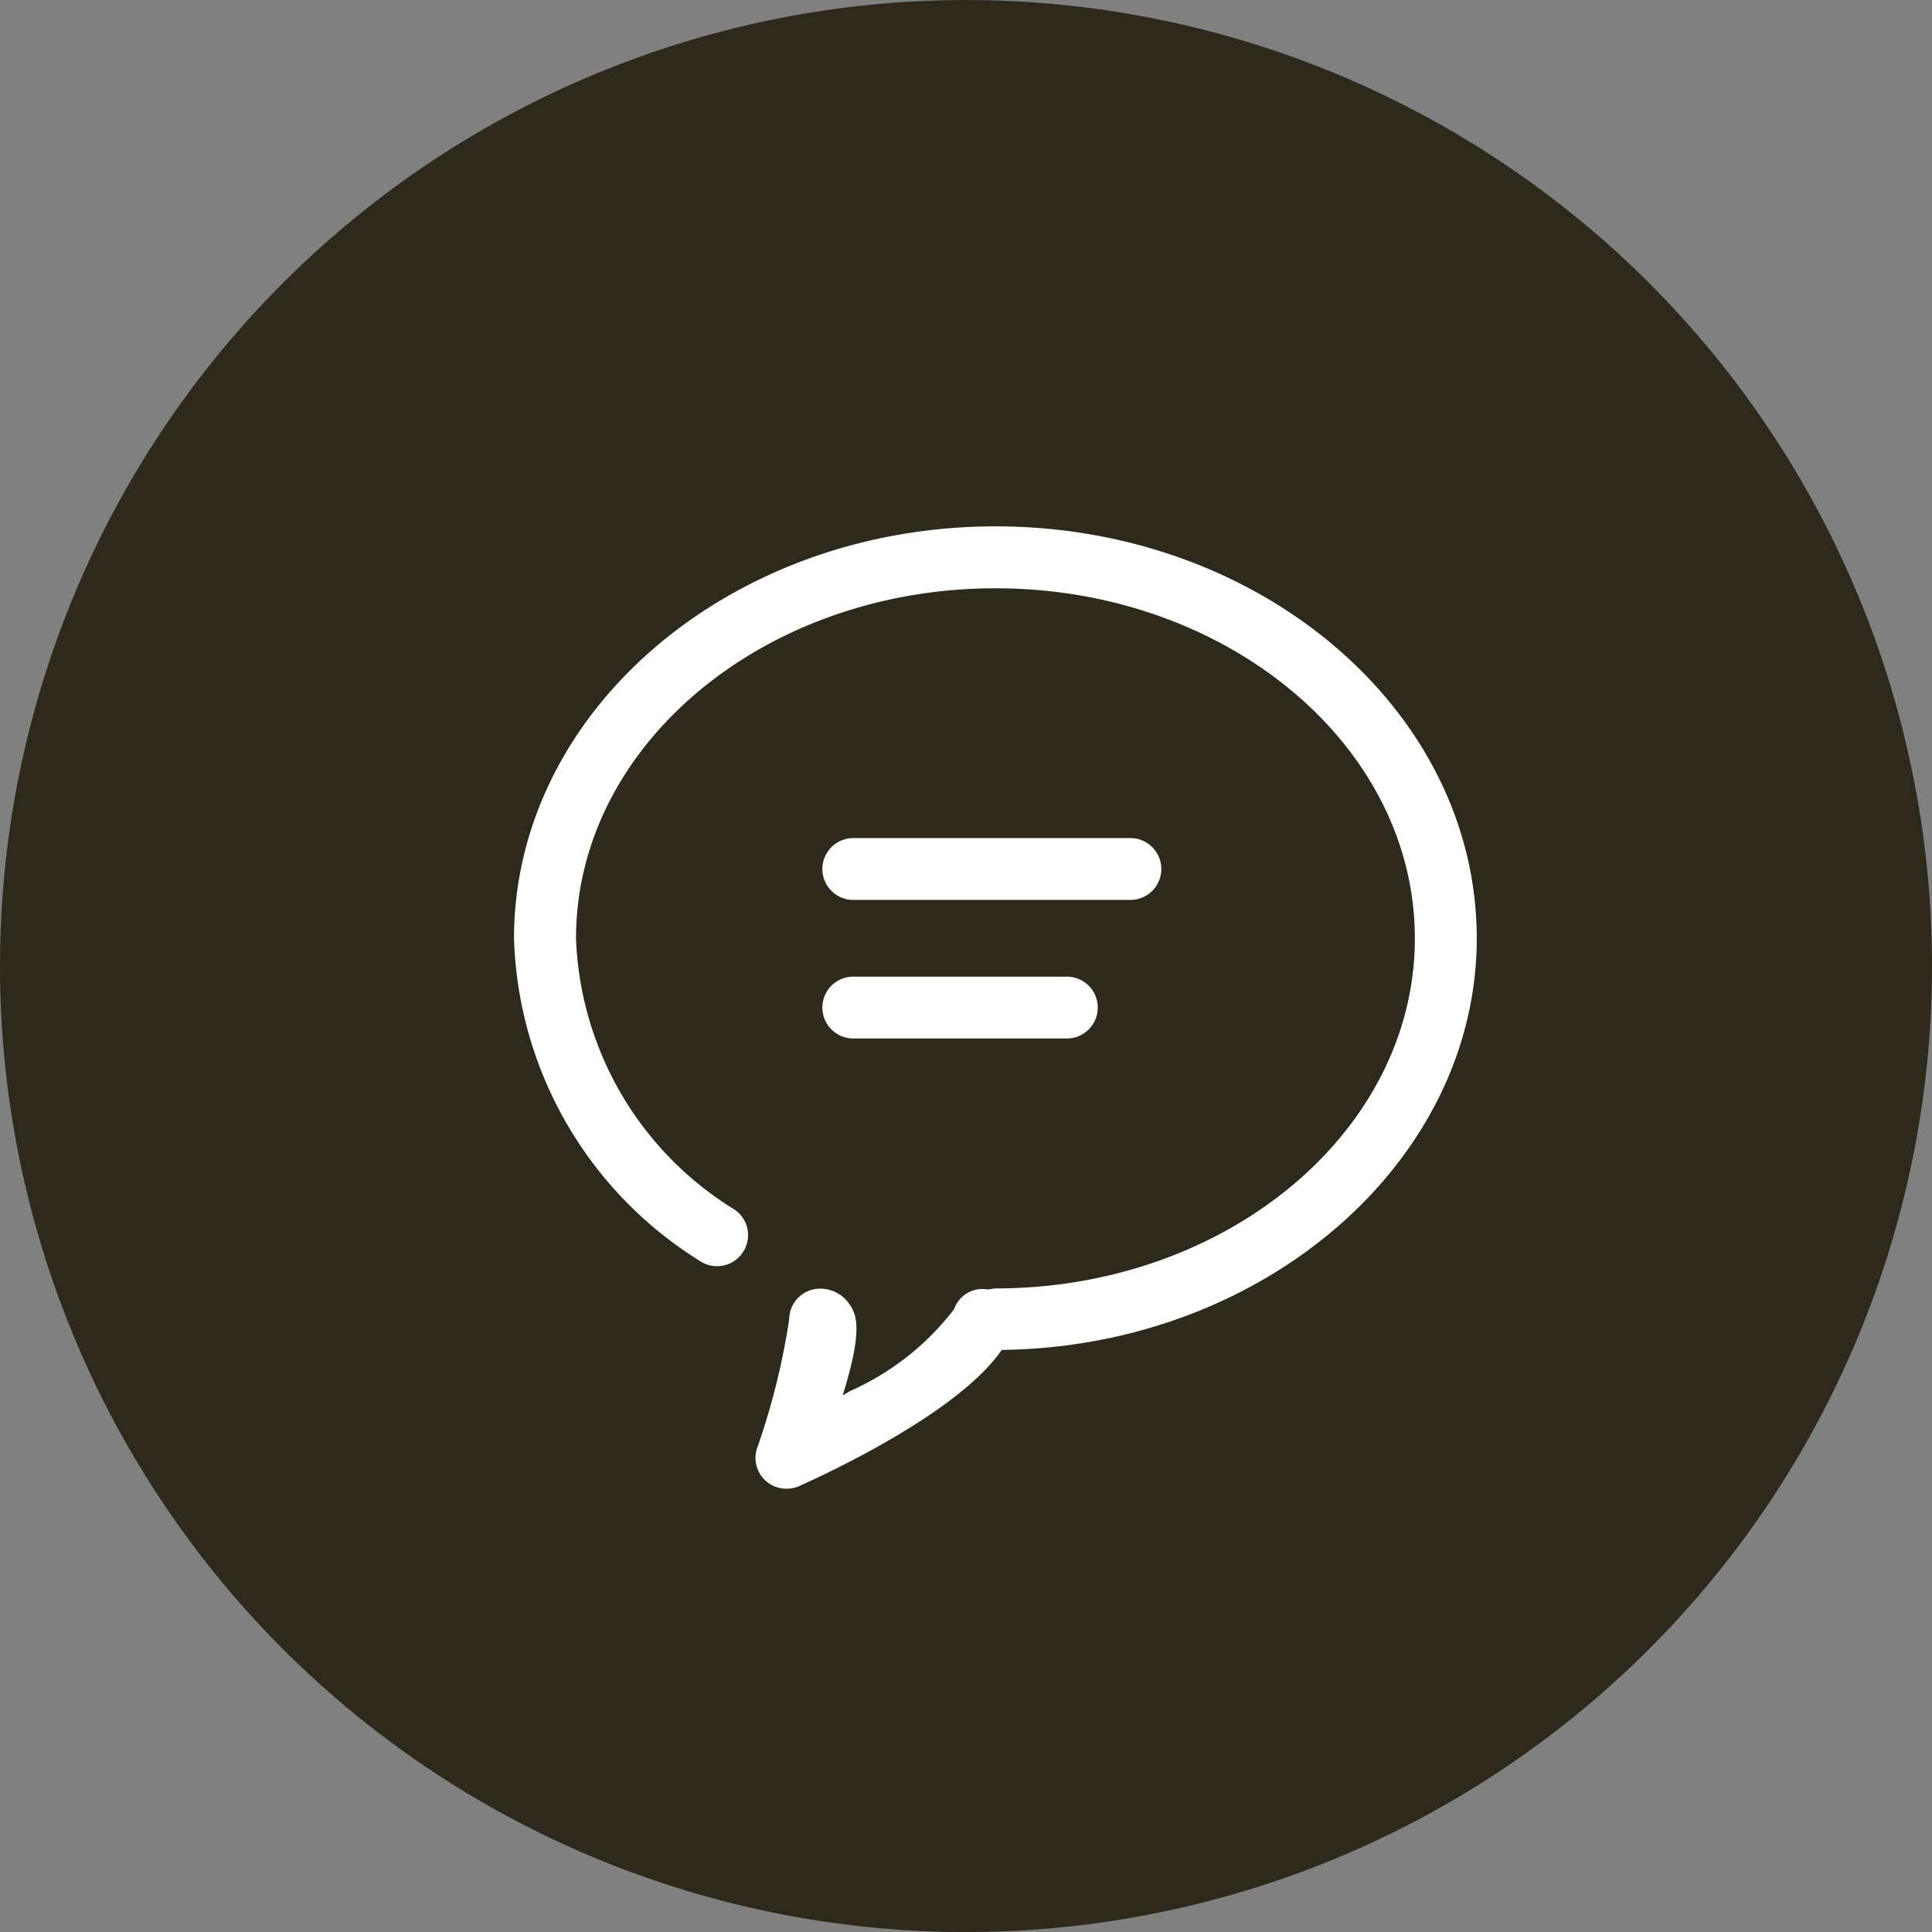 <?xml version="1.0" encoding="UTF-8"?>
<svg xmlns="http://www.w3.org/2000/svg" width="49.288" height="49.289" viewBox="0 0 49.288 49.289">
  <rect x="0" y="0" width="49.288" height="49.289" fill="#808080" stroke="none"/>
  <g id="notifica-messaggi" transform="translate(3164.207 -16878.037)">
    <path id="Tracciato_31242" data-name="Tracciato 31242" d="M196.793,524.682a24.644,24.644,0,1,0,24.644-24.644,24.644,24.644,0,0,0-24.644,24.644" transform="translate(-3361 16378)" fill="#2d2a1d"></path>
    <path id="Tracciato_31243" data-name="Tracciato 31243" d="M218.59,526.234h5.391a.492.492,0,1,0,0-.985H218.59a.492.492,0,1,0,0,.985" transform="translate(-3361 16378)" fill="#fff"></path>
    <path id="Tracciato_31244" data-name="Tracciato 31244" d="M223.981,526.53H218.59a.789.789,0,1,1,0-1.577h5.391a.789.789,0,1,1,0,1.577Zm-5.391-.985a.2.2,0,1,0,0,.393h5.391a.2.2,0,1,0,0-.393Z" transform="translate(-3361 16378)" fill="#fff"></path>
    <path id="Tracciato_31245" data-name="Tracciato 31245" d="M218.59,522.7h7.069a.492.492,0,0,0,0-.985H218.59a.492.492,0,1,0,0,.985" transform="translate(-3361 16378)" fill="#fff"></path>
    <path id="Tracciato_31246" data-name="Tracciato 31246" d="M225.659,522.995H218.59a.789.789,0,1,1,0-1.577h7.069a.789.789,0,0,1,0,1.577Zm-7.069-.985a.2.2,0,1,0,0,.393h7.069a.2.2,0,0,0,0-.393Z" transform="translate(-3361 16378)" fill="#fff"></path>
    <path id="Tracciato_31247" data-name="Tracciato 31247" d="M222.191,513.761c-6.609,0-11.984,4.581-11.984,10.213a9.747,9.747,0,0,0,4.6,7.98.485.485,0,0,0,.681-.126.49.49,0,0,0-.127-.686,8.769,8.769,0,0,1-4.172-7.164c0-5.087,4.933-9.226,11-9.226s10.991,4.139,10.991,9.226-4.931,9.228-10.991,9.228l-.2.032-.03-.008a.471.471,0,0,0-.547.306c-.259.726-1.85,1.718-2.775,2.243l-.847.486.281-.934c.428-1.44.247-1.7.148-1.847a.611.611,0,0,0-.508-.272.492.492,0,0,0-.492.492,18.29,18.29,0,0,1-.821,3.343.489.489,0,0,0,.115.541.506.506,0,0,0,.543.095c.912-.409,3.973-1.859,5.023-3.338l.113-.162.2,0c6.5-.1,11.777-4.674,11.777-10.207,0-5.632-5.375-10.213-11.98-10.213" transform="translate(-3361 16378)" fill="#fff"></path>
    <path id="Tracciato_31248" data-name="Tracciato 31248" d="M222.191,513.465c6.769,0,12.276,4.714,12.276,10.509,0,5.693-5.414,10.4-12.069,10.5h-.048l-.026.037c-1.094,1.54-4.214,3.021-5.145,3.439a.8.8,0,0,1-.319.066.786.786,0,0,1-.734-1.085,18.1,18.1,0,0,0,.8-3.237.789.789,0,0,1,.788-.782.909.909,0,0,1,.753.4c.181.263.323.643-.109,2.1l-.067.223.2-.116a6.808,6.808,0,0,0,2.644-2.086.761.761,0,0,1,.725-.512.826.826,0,0,1,.141.012l.163-.026h.024c5.9,0,10.7-4.007,10.7-8.932s-4.8-8.93-10.7-8.93-10.7,4.006-10.7,8.93a8.477,8.477,0,0,0,4.042,6.919.786.786,0,0,1,.207,1.1.77.77,0,0,1-.5.33.783.783,0,0,1-.6-.125,10.037,10.037,0,0,1-4.731-8.224C209.911,518.179,215.42,513.465,222.191,513.465Zm-5.33,23.962a.2.2,0,0,0,.079-.015c.894-.4,3.9-1.822,4.9-3.238l.2-.285.352,0c6.332-.094,11.484-4.54,11.484-9.911,0-5.468-5.241-9.917-11.684-9.917s-11.688,4.449-11.688,9.917a9.457,9.457,0,0,0,4.473,7.735.19.19,0,0,0,.266-.043l0-.007a.194.194,0,0,0-.05-.272,9.057,9.057,0,0,1-4.3-7.409c0-5.25,5.066-9.522,11.293-9.522s11.287,4.272,11.287,9.522-5.05,9.513-11.263,9.524l-.236.038-.079-.021a.176.176,0,0,0-.2.116c-.278.779-1.735,1.736-2.908,2.4l-1.491.855.5-1.646c.387-1.3.242-1.514.188-1.594a.315.315,0,0,0-.264-.144.2.2,0,0,0-.2.2,18.133,18.133,0,0,1-.843,3.455.193.193,0,0,0,.046.217l0,0A.2.2,0,0,0,216.861,537.427Z" transform="translate(-3361 16378)" fill="#fff"></path>
  </g>
</svg>
